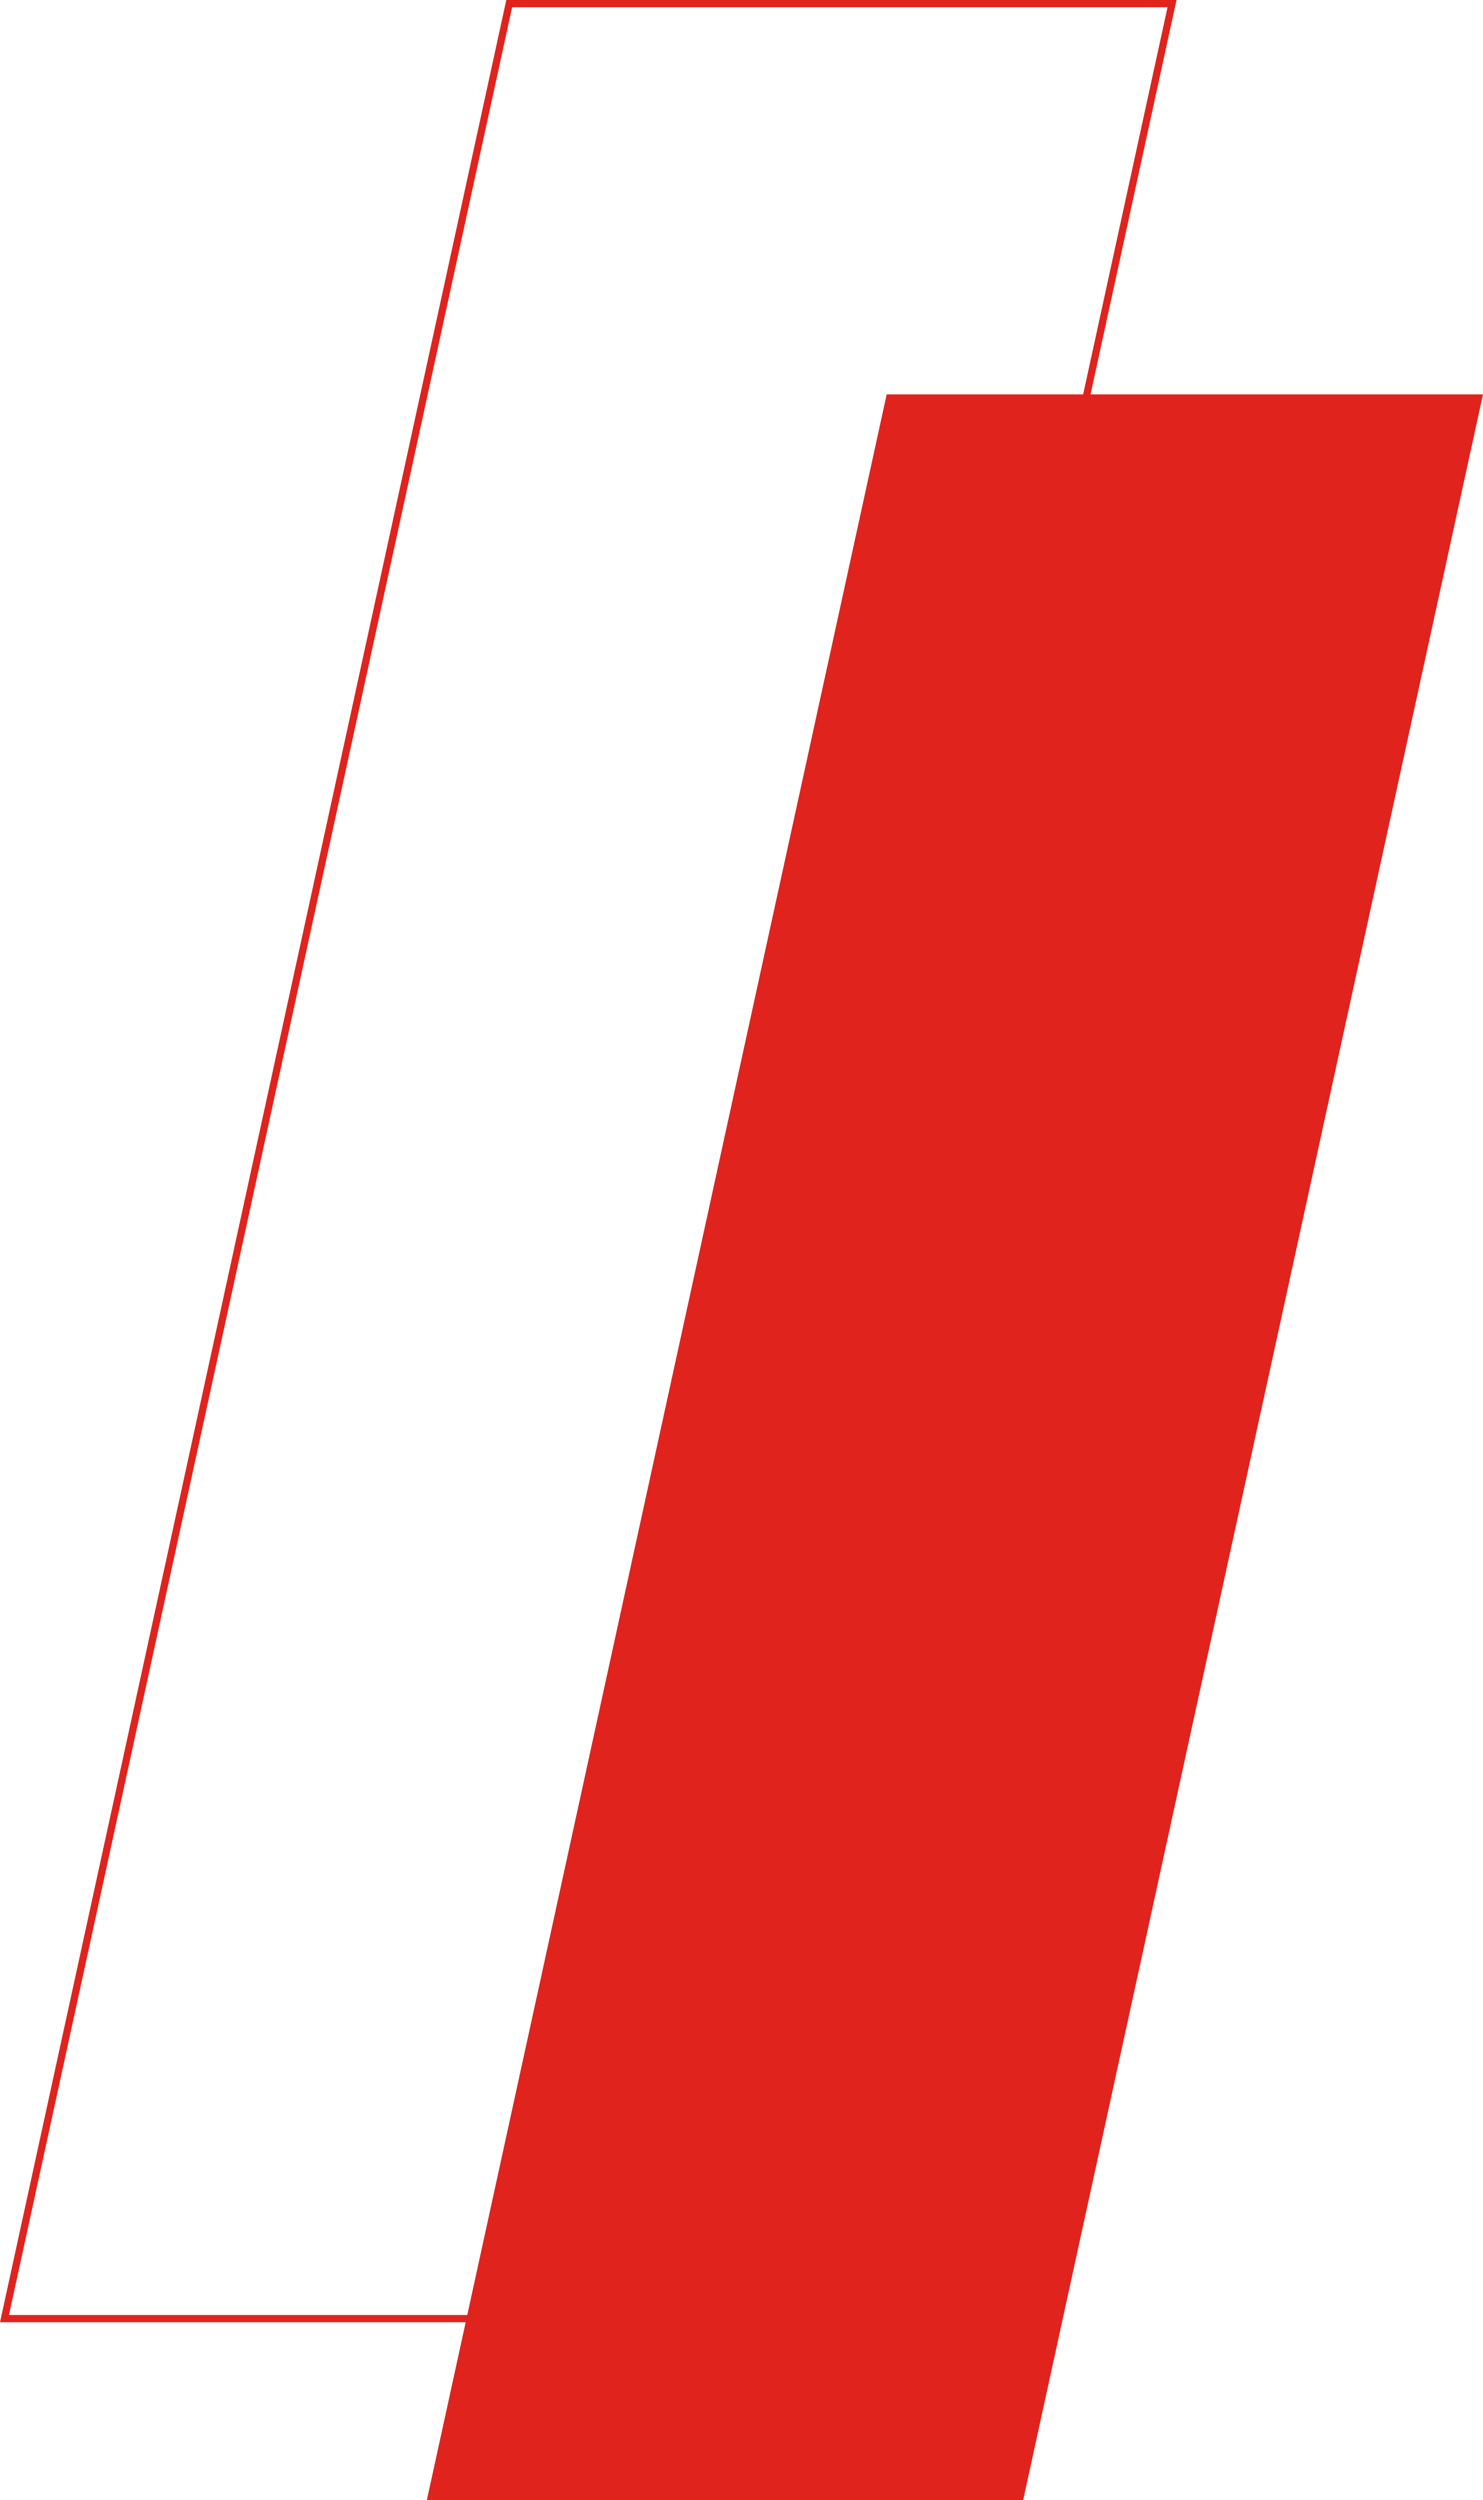 <svg width="410" height="691" viewBox="0 0 410 691" fill="none" xmlns="http://www.w3.org/2000/svg">
<path d="M282.864 691L118 691L245.136 109L410 109L282.864 691Z" fill="#E0231D"/>
<path d="M324.028 1L184.485 640.813L1.241 640.813L140.784 1L324.028 1Z" stroke="#E0231D" stroke-width="2"/>
</svg>
